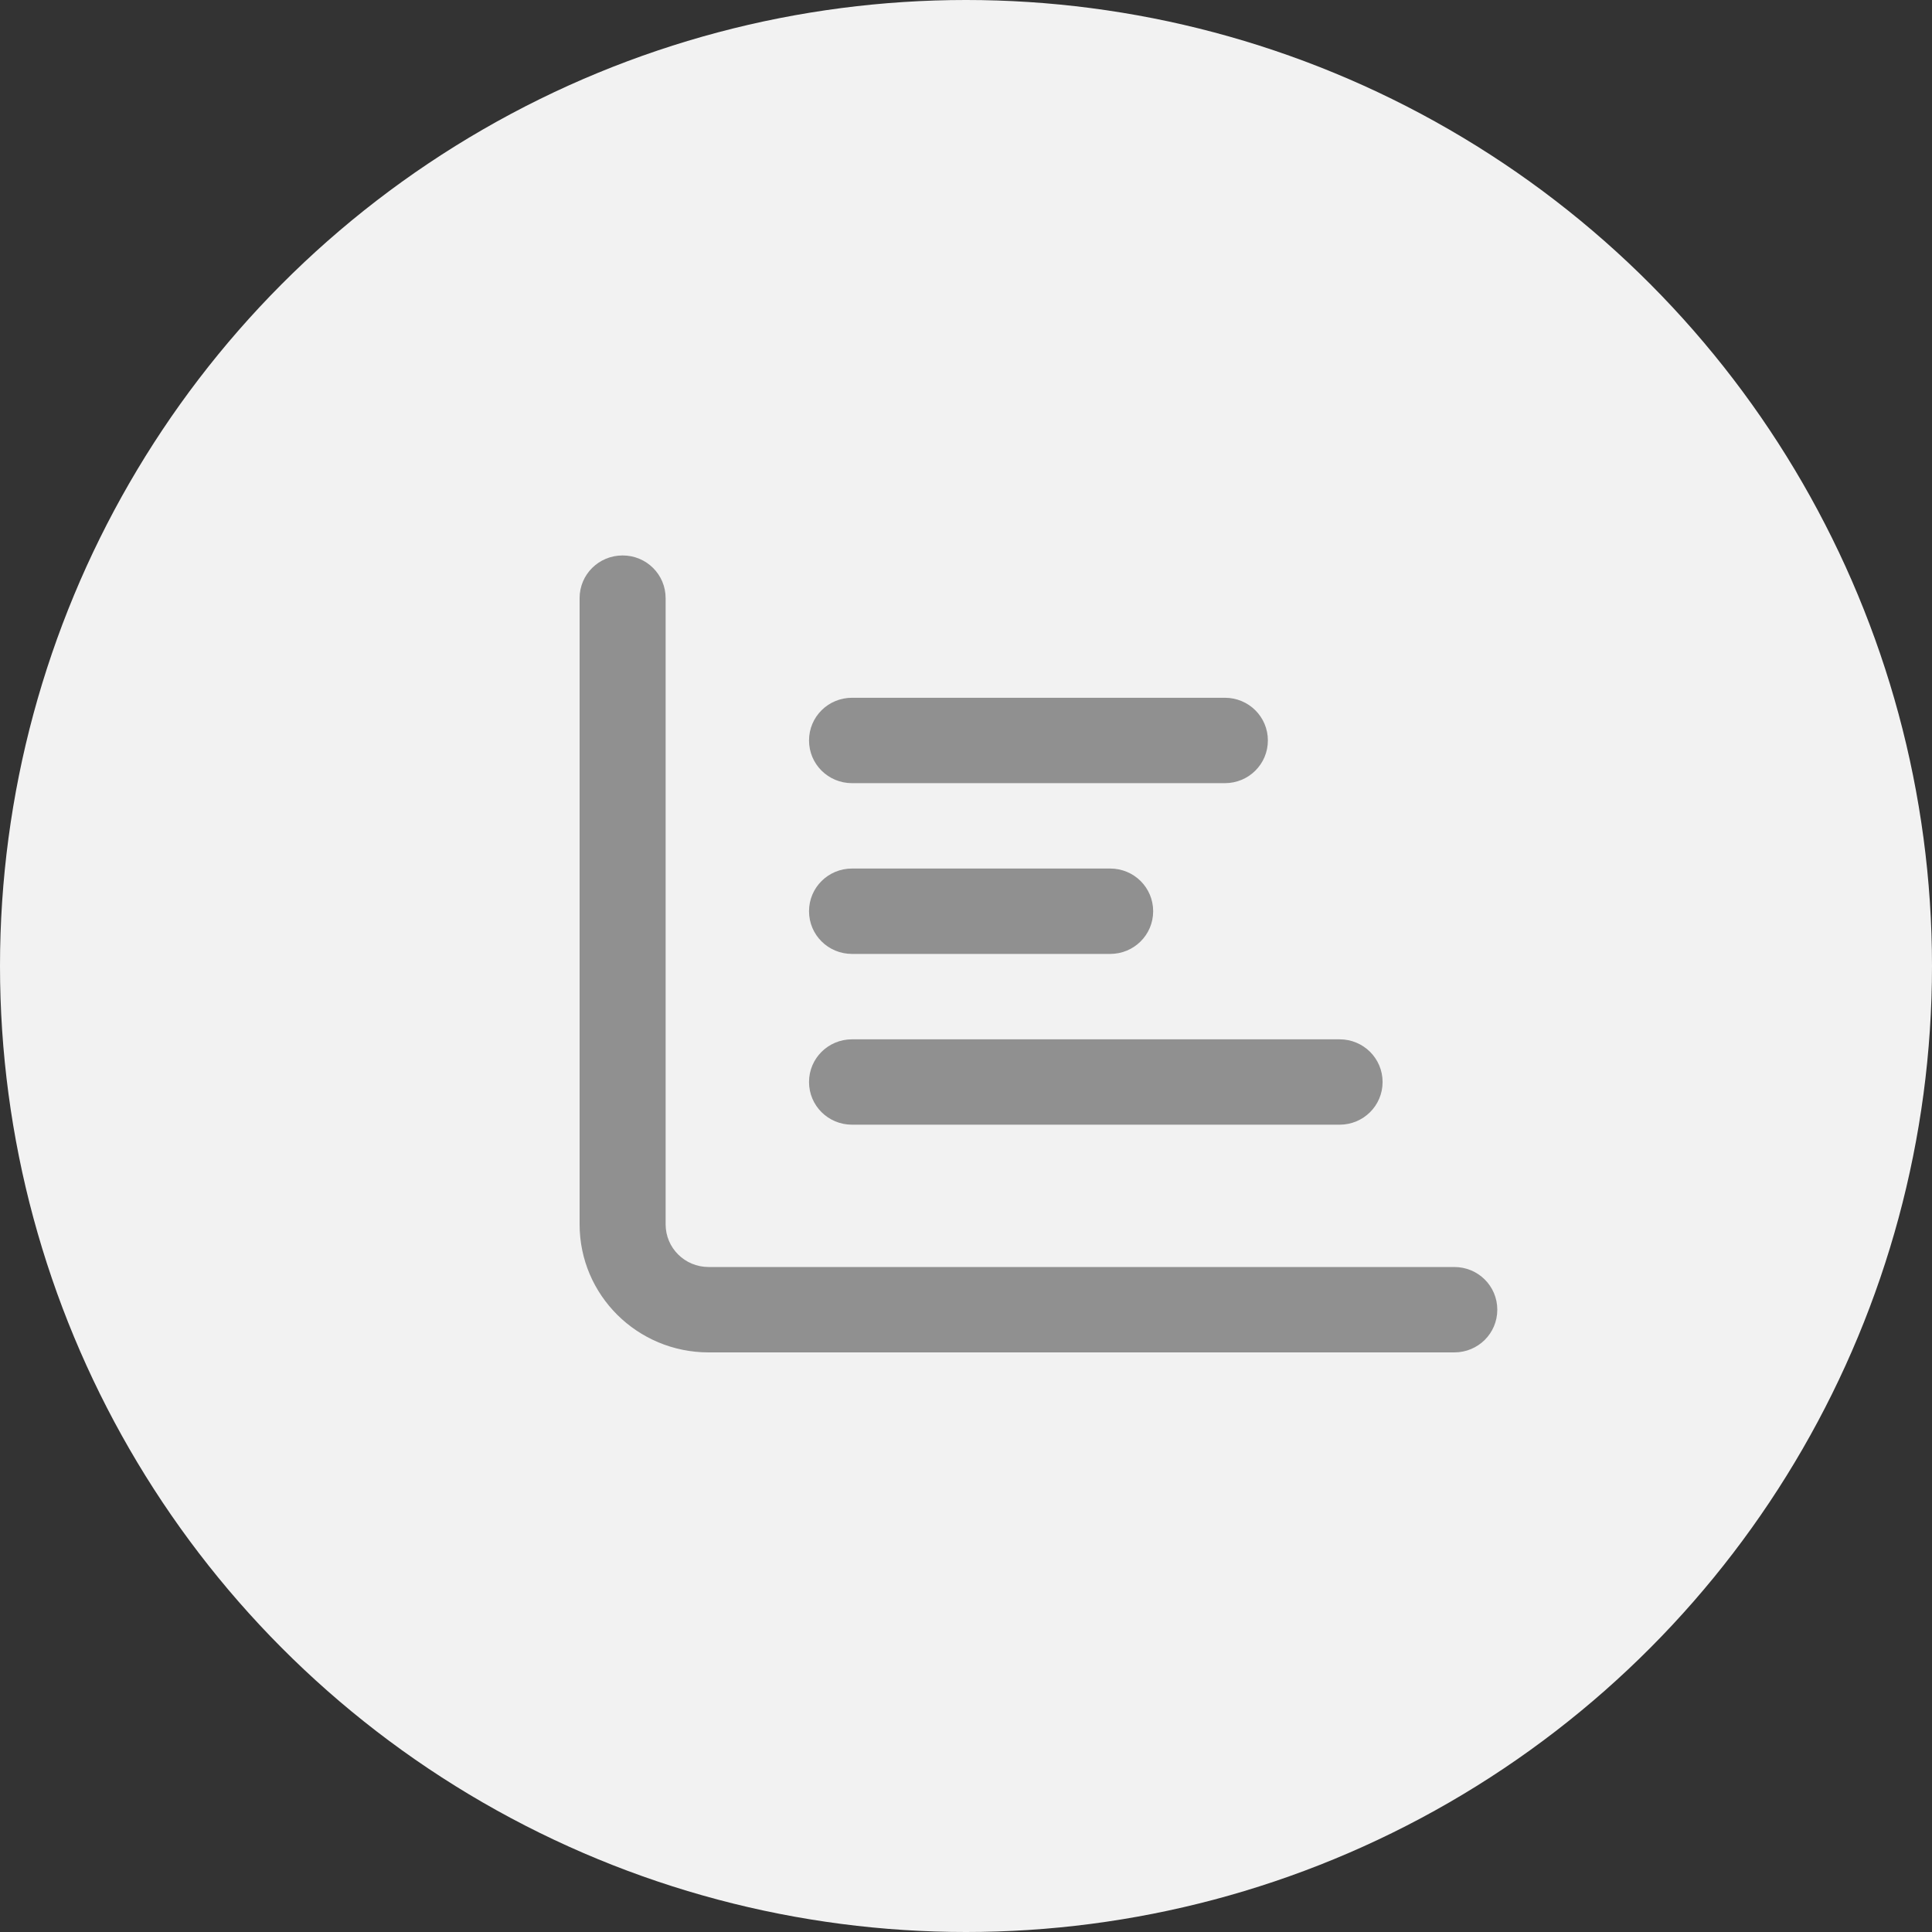 <?xml version="1.0" encoding="UTF-8"?> <svg xmlns="http://www.w3.org/2000/svg" width="80" height="80" viewBox="0 0 80 80" fill="none"><rect x="0" y="0" width="80" height="80" fill="#333333" stroke="none"/> <circle cx="40" cy="40" r="40" fill="#F2F2F2"></circle> <path d="M25.781 23C26.768 23 27.562 23.788 27.562 24.768V50.696C27.562 51.676 28.357 52.464 29.344 52.464H60.219C61.206 52.464 62 53.252 62 54.232C62 55.212 61.206 56 60.219 56H29.344C26.39 56 24 53.628 24 50.696V24.768C24 23.788 24.794 23 25.781 23ZM33.5 30.661C33.5 29.681 34.294 28.893 35.281 28.893H50.719C51.706 28.893 52.5 29.681 52.5 30.661C52.5 31.64 51.706 32.429 50.719 32.429H35.281C34.294 32.429 33.5 31.64 33.5 30.661ZM35.281 35.964H45.969C46.956 35.964 47.75 36.752 47.75 37.732C47.75 38.712 46.956 39.5 45.969 39.5H35.281C34.294 39.5 33.5 38.712 33.5 37.732C33.5 36.752 34.294 35.964 35.281 35.964ZM35.281 43.036H55.469C56.456 43.036 57.25 43.824 57.25 44.804C57.25 45.783 56.456 46.571 55.469 46.571H35.281C34.294 46.571 33.5 45.783 33.5 44.804C33.5 43.824 34.294 43.036 35.281 43.036Z" fill="#909090"></path> </svg> 